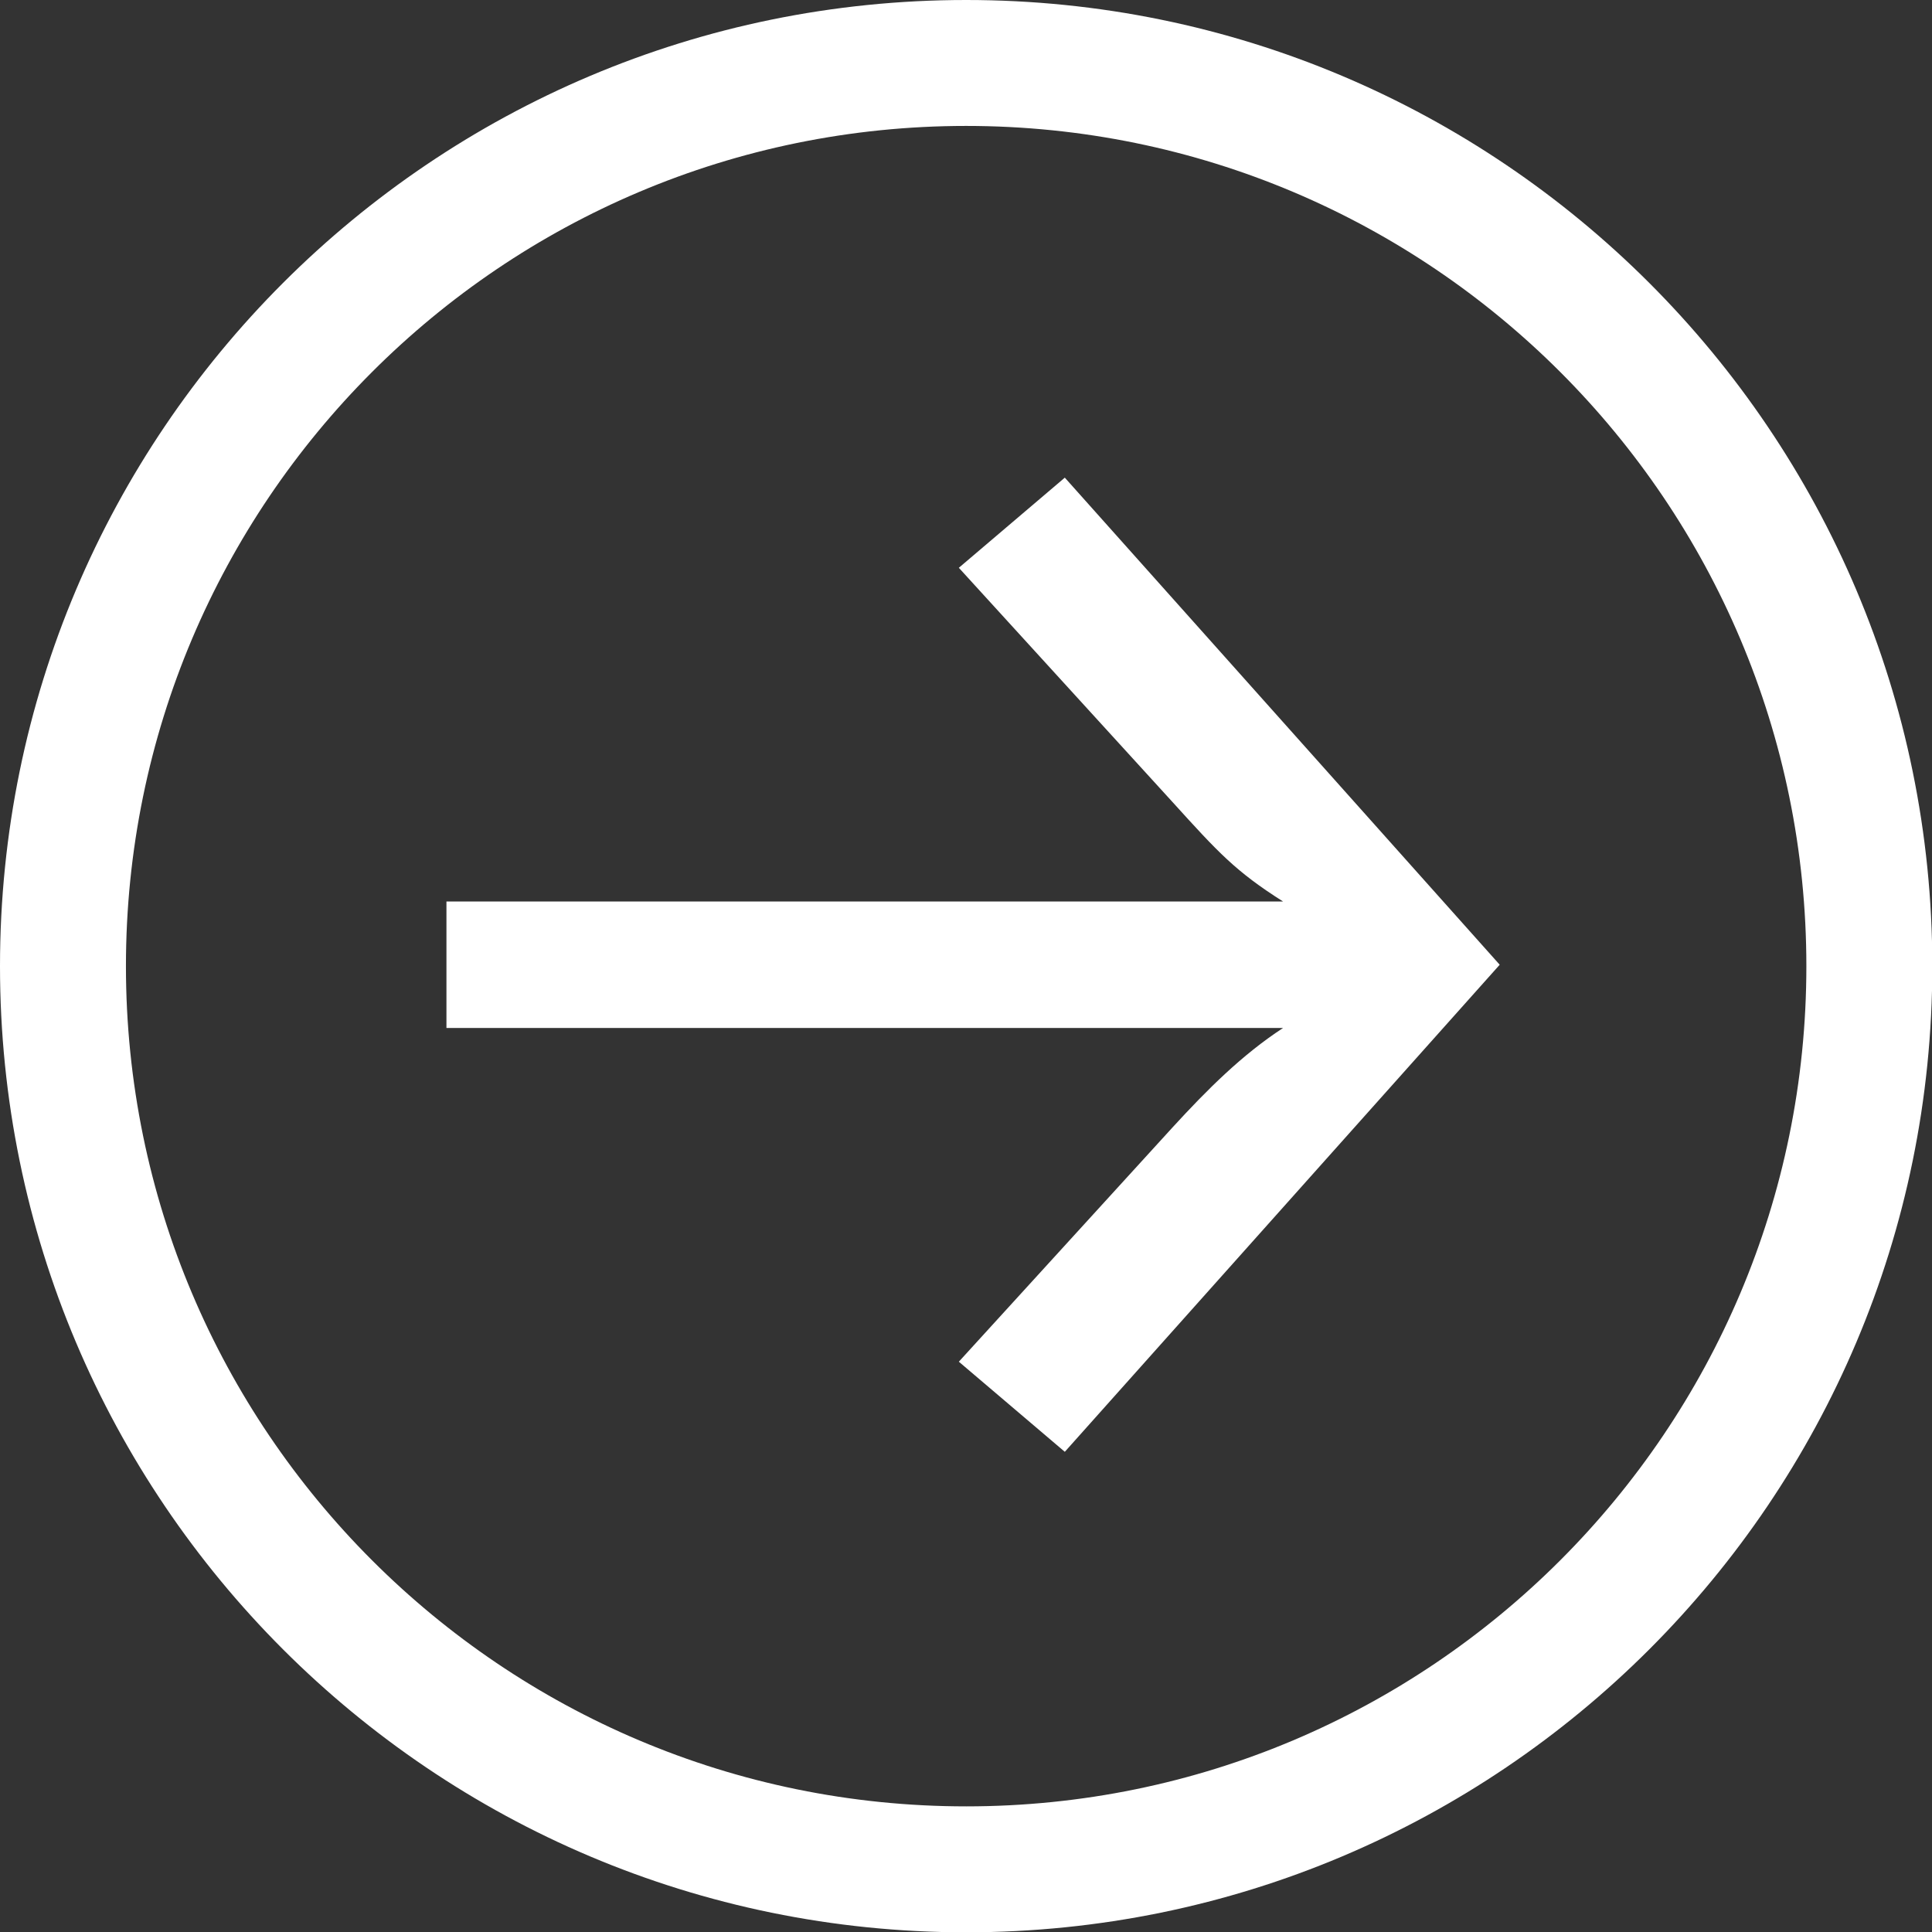 <svg xmlns:inkscape="http://www.inkscape.org/namespaces/inkscape" xmlns:sodipodi="http://sodipodi.sourceforge.net/DTD/sodipodi-0.dtd" xmlns="http://www.w3.org/2000/svg" xmlns:svg="http://www.w3.org/2000/svg" id="Ebene_1" x="0px" y="0px" viewBox="0 0 250 250" xml:space="preserve" sodipodi:docname="Sign_ArrowLeft.svg" width="250" height="250" inkscape:version="1.1 (c68e22c387, 2021-05-23)"><rect x="0" y="0" width="250" height="250" fill="#333333" stroke="none"/><defs id="defs13"></defs>
<style type="text/css" id="style2">
	.st0{fill:#FFFFFF;}
</style>
<g id="g8" style="fill:#ffffff" transform="scale(1.33)">
	<path class="st0" d="M 94,175.747 C 48.852,175.747 12.253,139.148 12.253,94 12.253,48.852 48.852,12.252 94,12.252 c 45.148,0 81.747,36.6 81.747,81.748 0,45.148 -36.599,81.747 -81.747,81.747 M 94,0 C 42.085,0 0,42.085 0,94 c 0,51.915 42.085,94 94,94 51.915,0 94,-42.085 94,-94 C 188,42.085 145.915,0 94,0" id="path4" style="fill:#ffffff"></path>
	<path class="st0" d="m 145.911,93.862 -42.313,47.389 -10.31,-8.767 20.773,-22.775 c 3.383,-3.692 6.769,-7.077 10.77,-9.693 H 43.436 V 87.708 h 81.395 c -4.616,-2.923 -6.309,-4.771 -10.77,-9.693 l -20.773,-22.773 10.31,-8.77 z" id="path6" style="fill:#ffffff"></path>
</g>
</svg>